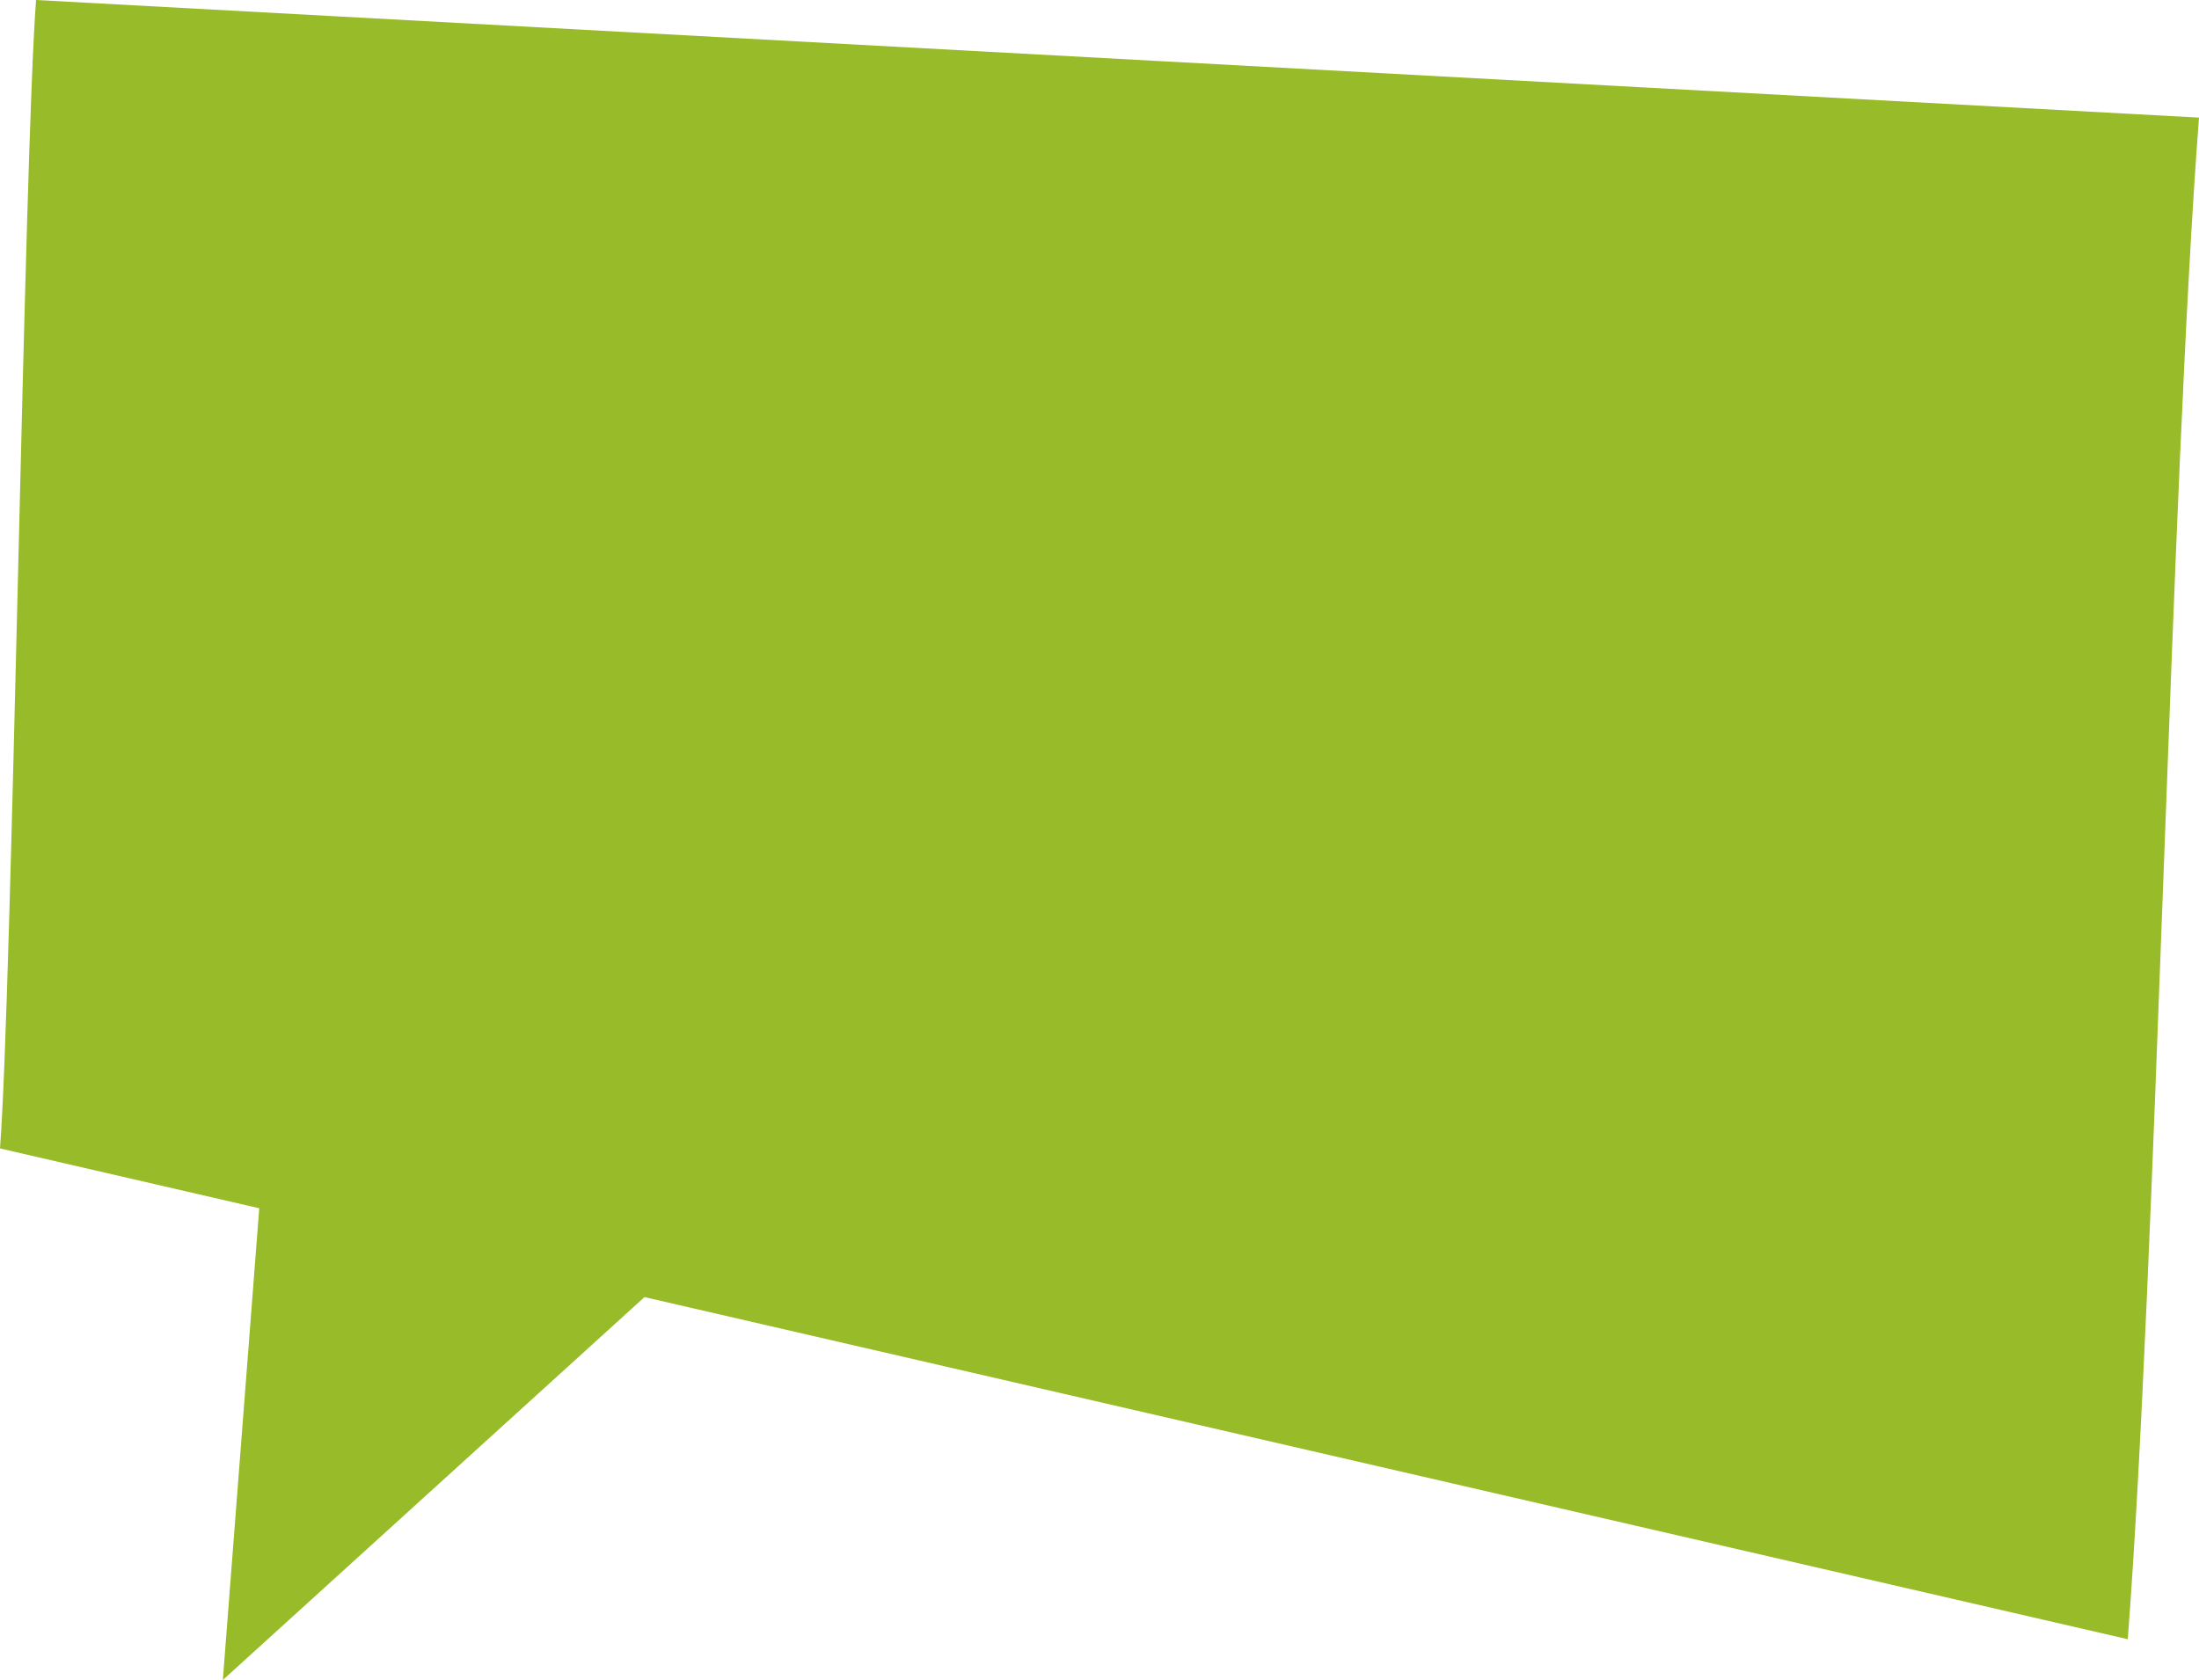 <?xml version="1.0" encoding="UTF-8"?>
<svg xmlns="http://www.w3.org/2000/svg" xmlns:xlink="http://www.w3.org/1999/xlink" id="Group_5" data-name="Group 5" width="58.22" height="44.479" viewBox="0 0 58.22 44.479">
  <defs>
    <clipPath id="clip-path">
      <rect id="Rectangle_6" data-name="Rectangle 6" width="58.22" height="44.479" fill="none"></rect>
    </clipPath>
  </defs>
  <g id="Group_4" data-name="Group 4" transform="translate(0 0)" clip-path="url(#clip-path)">
    <path id="Path_3" data-name="Path 3" d="M58.22,3.114.955,0C.637,4.145.318,26.261,0,30.406l6.864,1.584L5.9,44.479,17.063,34.342,56.334,43.4c.746-9.716,1.14-30.571,1.886-40.287" transform="translate(0 0)" fill="#97bb29"></path>
  </g>
</svg>
